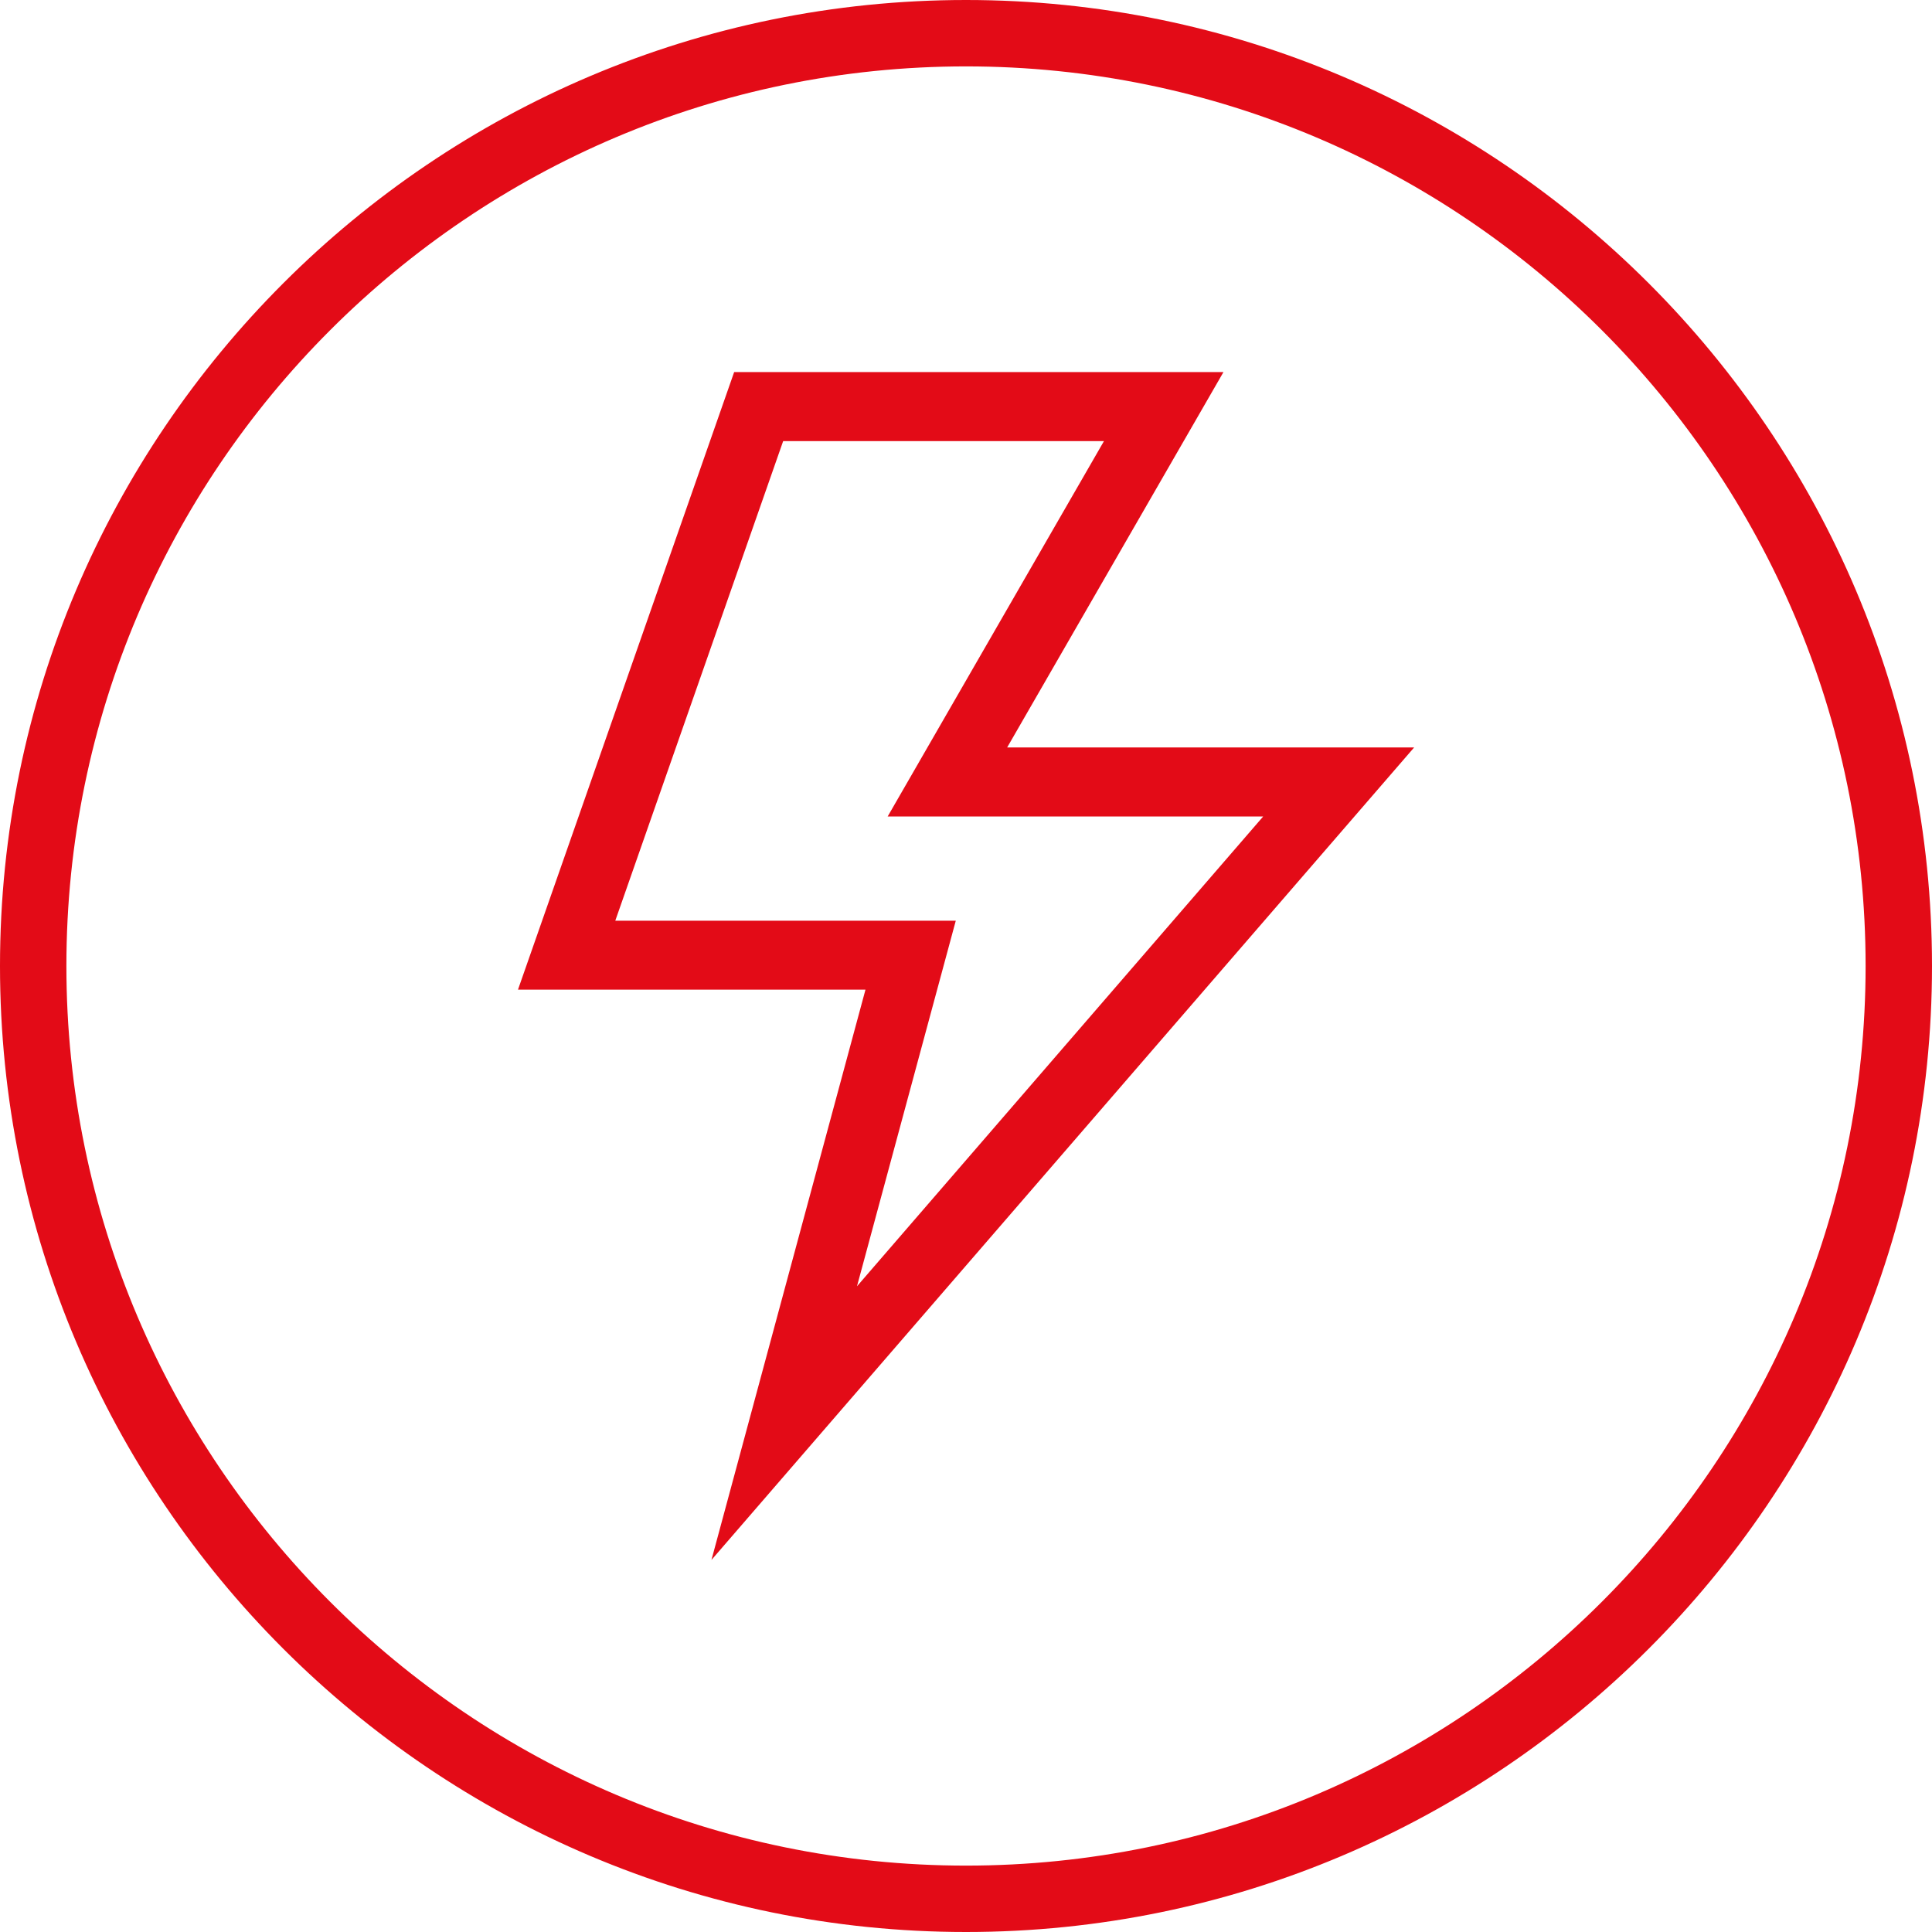 <?xml version="1.0" encoding="UTF-8"?>
<svg id="Vrstva_2" data-name="Vrstva 2" xmlns="http://www.w3.org/2000/svg" viewBox="0 0 145.5 145.5">
  <defs>
    <style>
      .cls-1 {
        fill: #e30b17;
        stroke-width: 0px;
      }
    </style>
  </defs>
  <g id="Vrstva_1-2" data-name="Vrstva 1">
    <g>
      <path class="cls-1" d="m72.75,145.5C32.64,145.5,0,112.87,0,72.75S32.64,0,72.75,0s72.75,32.64,72.75,72.75-32.64,72.75-72.75,72.75Zm0-140.5C35.39,5,5,35.39,5,72.75s30.39,67.75,67.75,67.75,67.75-30.39,67.75-67.75S110.11,5,72.75,5Z"/>
      <path class="cls-1" d="m106.5,56.29h-30.65l16.29-28.27h-36.85l-16.28,46.51h26.17l-11.6,42.95,52.92-61.19Zm-60.16,13.04l12.64-36.11h24.16l-16.29,28.27h28.28l-30.59,35.38,7.44-27.53h-25.63Z"/>
    </g>
  </g>
</svg>